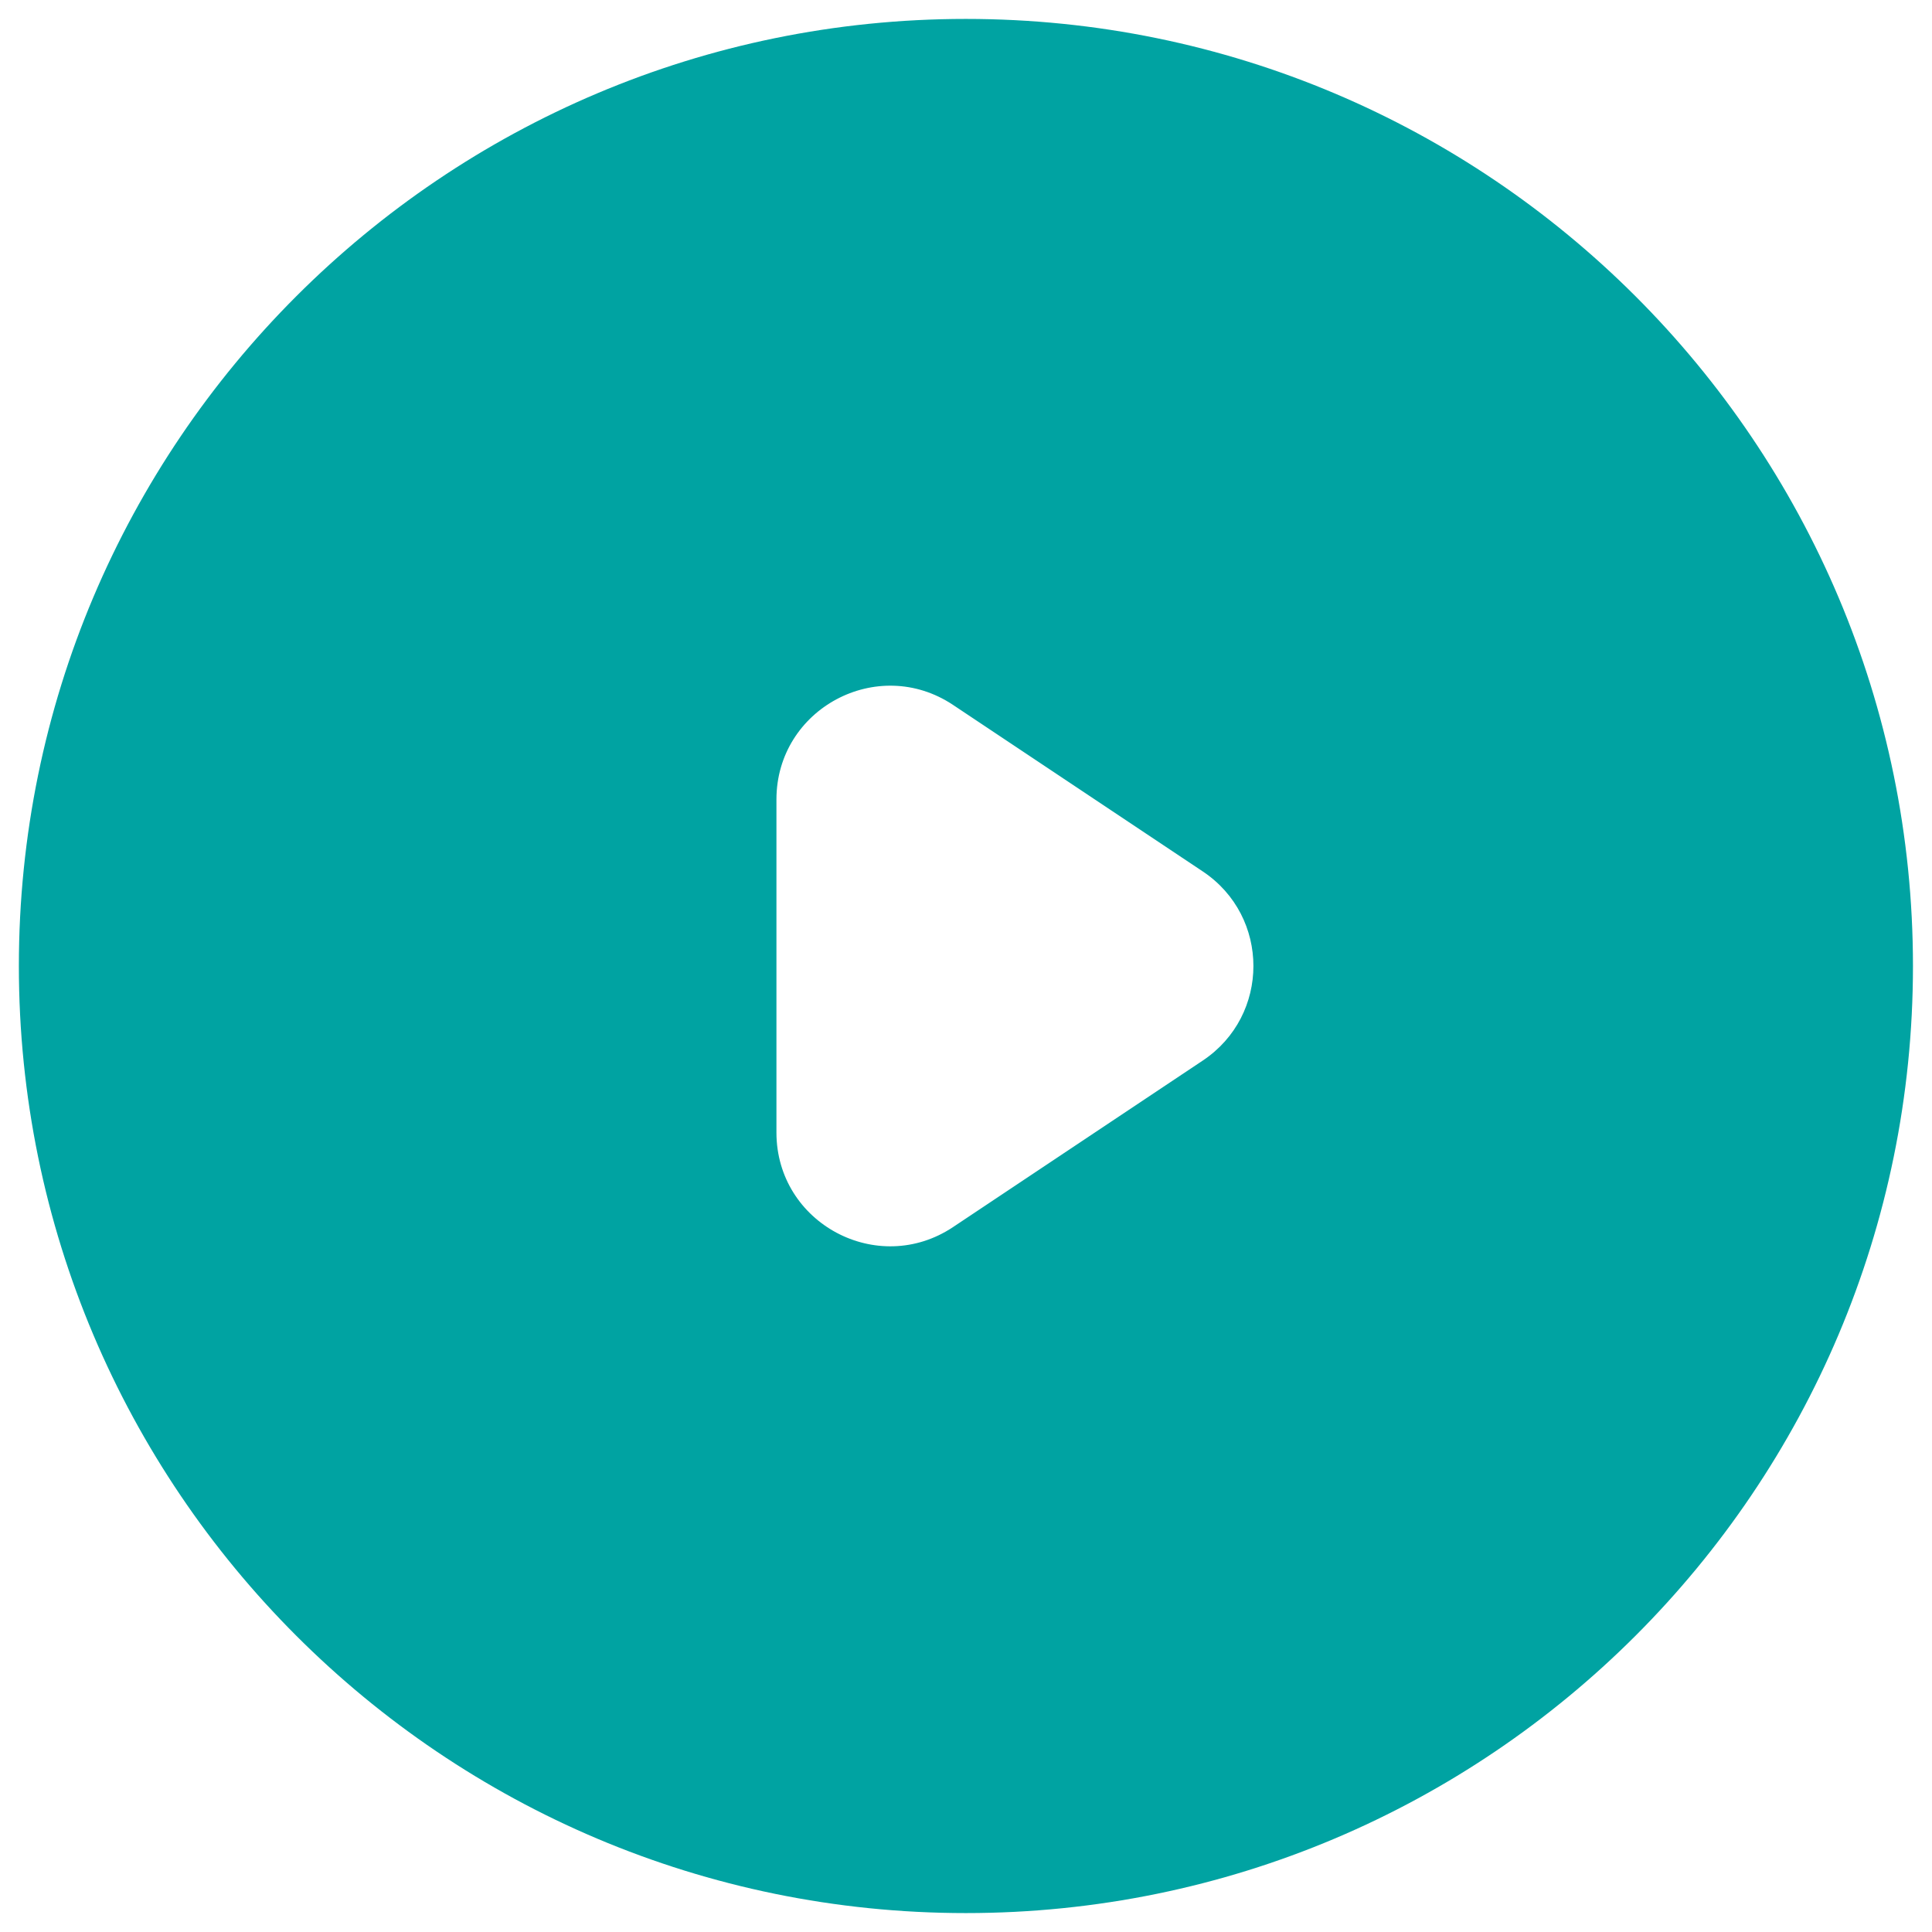 <?xml version="1.0" encoding="UTF-8"?> <svg xmlns="http://www.w3.org/2000/svg" width="34" height="34" viewBox="0 0 34 34" fill="none"><path d="M16.998 0.333C26.203 0.333 33.665 7.795 33.665 17C33.665 26.205 26.203 33.667 16.998 33.667C7.793 33.667 0.332 26.205 0.332 17C0.332 7.795 7.793 0.333 16.998 0.333ZM16.773 12.406C15.444 11.52 13.664 12.473 13.664 14.07V19.93C13.664 21.527 15.444 22.48 16.773 21.594L21.167 18.664C22.355 17.872 22.355 16.128 21.167 15.336L16.773 12.406Z" fill="#00A3A2"></path></svg> 